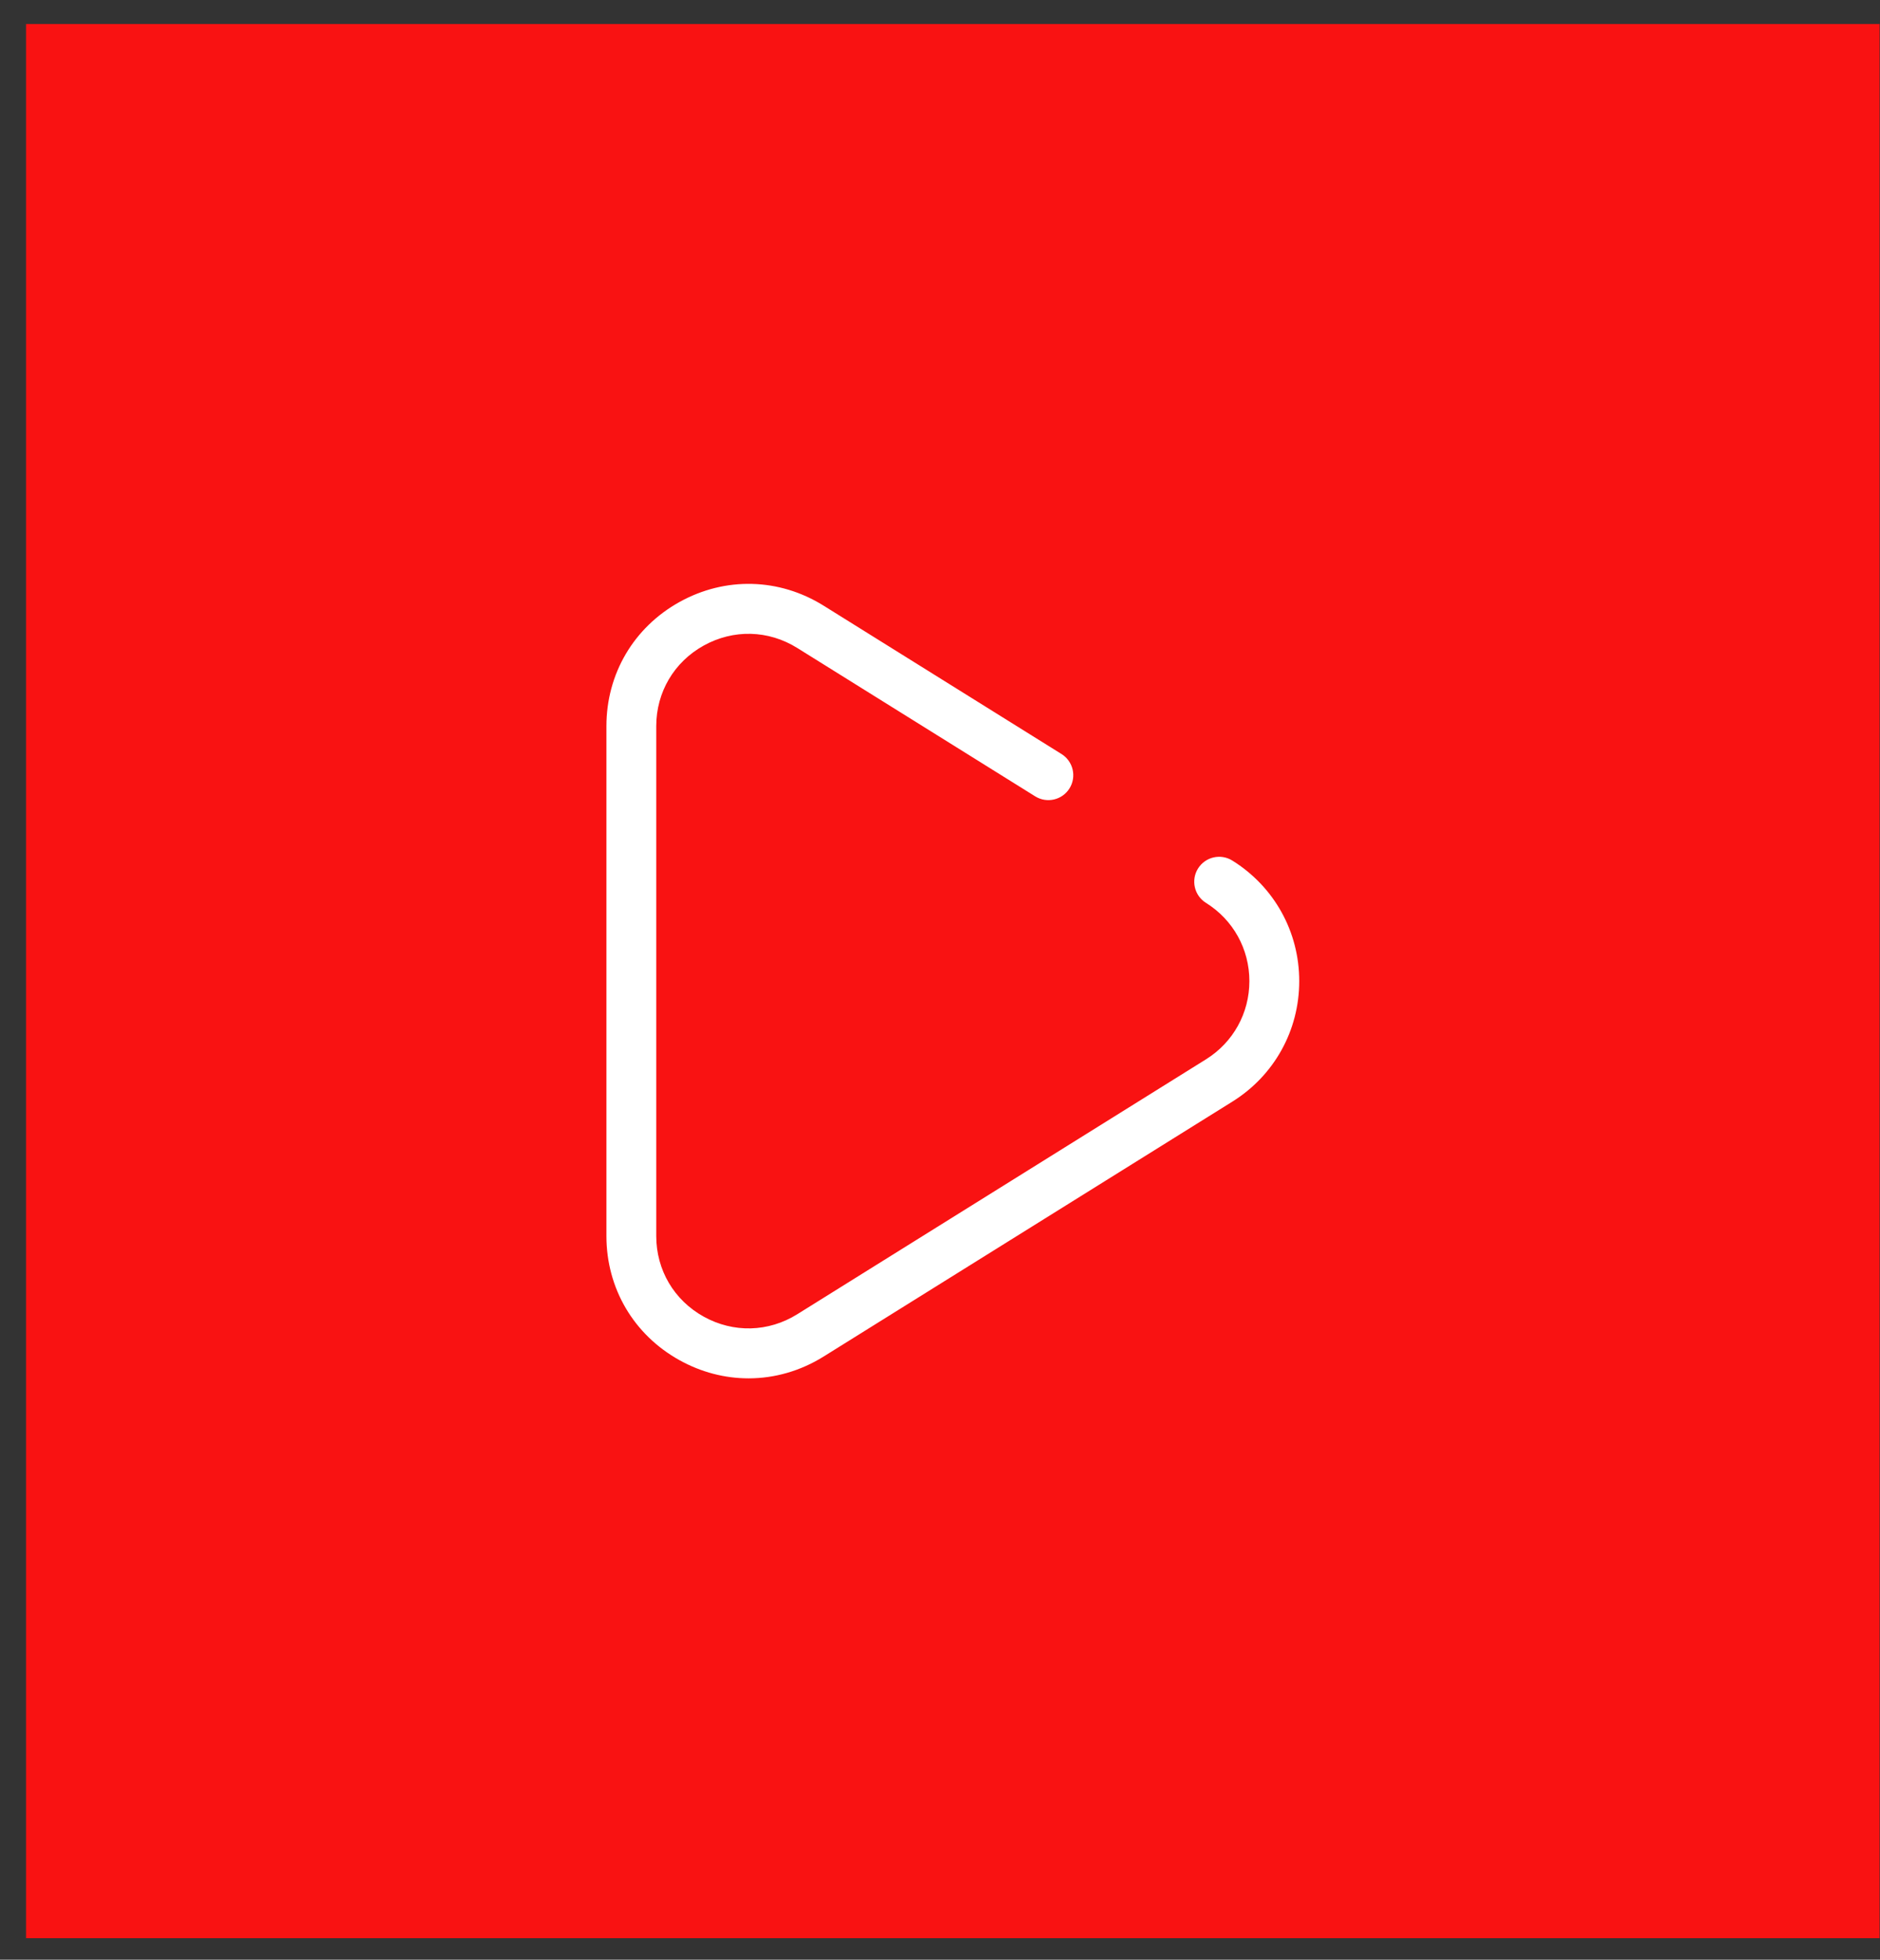 <svg width="71" height="74" viewBox="0 0 71 74" fill="none" xmlns="http://www.w3.org/2000/svg">
<rect x="0" y="0" width="71" height="74" fill="#333333" stroke="none"/>
<rect width="70" height="72.281" transform="translate(0.984 0.906)" fill="#F91212"/>
<g clip-path="url(#clip0_1_559)">
<path d="M46.541 32.496C46.1 32.22 45.519 32.355 45.244 32.796C44.969 33.237 45.104 33.818 45.545 34.093C46.572 34.733 47.184 35.837 47.184 37.047C47.184 38.257 46.572 39.361 45.545 40.001L30.108 49.627C29.018 50.306 27.698 50.339 26.576 49.717C25.454 49.094 24.784 47.956 24.784 46.673V27.421C24.784 26.138 25.454 25 26.576 24.377C27.698 23.755 29.018 23.788 30.108 24.467L39.094 30.07C39.535 30.345 40.116 30.211 40.391 29.77C40.666 29.329 40.531 28.748 40.09 28.473L31.104 22.87C29.426 21.824 27.392 21.772 25.663 22.731C23.934 23.691 22.902 25.444 22.902 27.421V46.672C22.902 48.65 23.934 50.403 25.663 51.362C26.487 51.819 27.379 52.047 28.27 52.047C29.248 52.047 30.225 51.772 31.104 51.224L46.541 41.598C48.123 40.612 49.067 38.911 49.067 37.047C49.067 35.183 48.123 33.482 46.541 32.496Z" fill="white"/>
</g>
<defs>
<clipPath id="clip0_1_559">
<rect width="30" height="30" fill="white" transform="translate(20.984 22.047)"/>
</clipPath>
</defs>
</svg>

